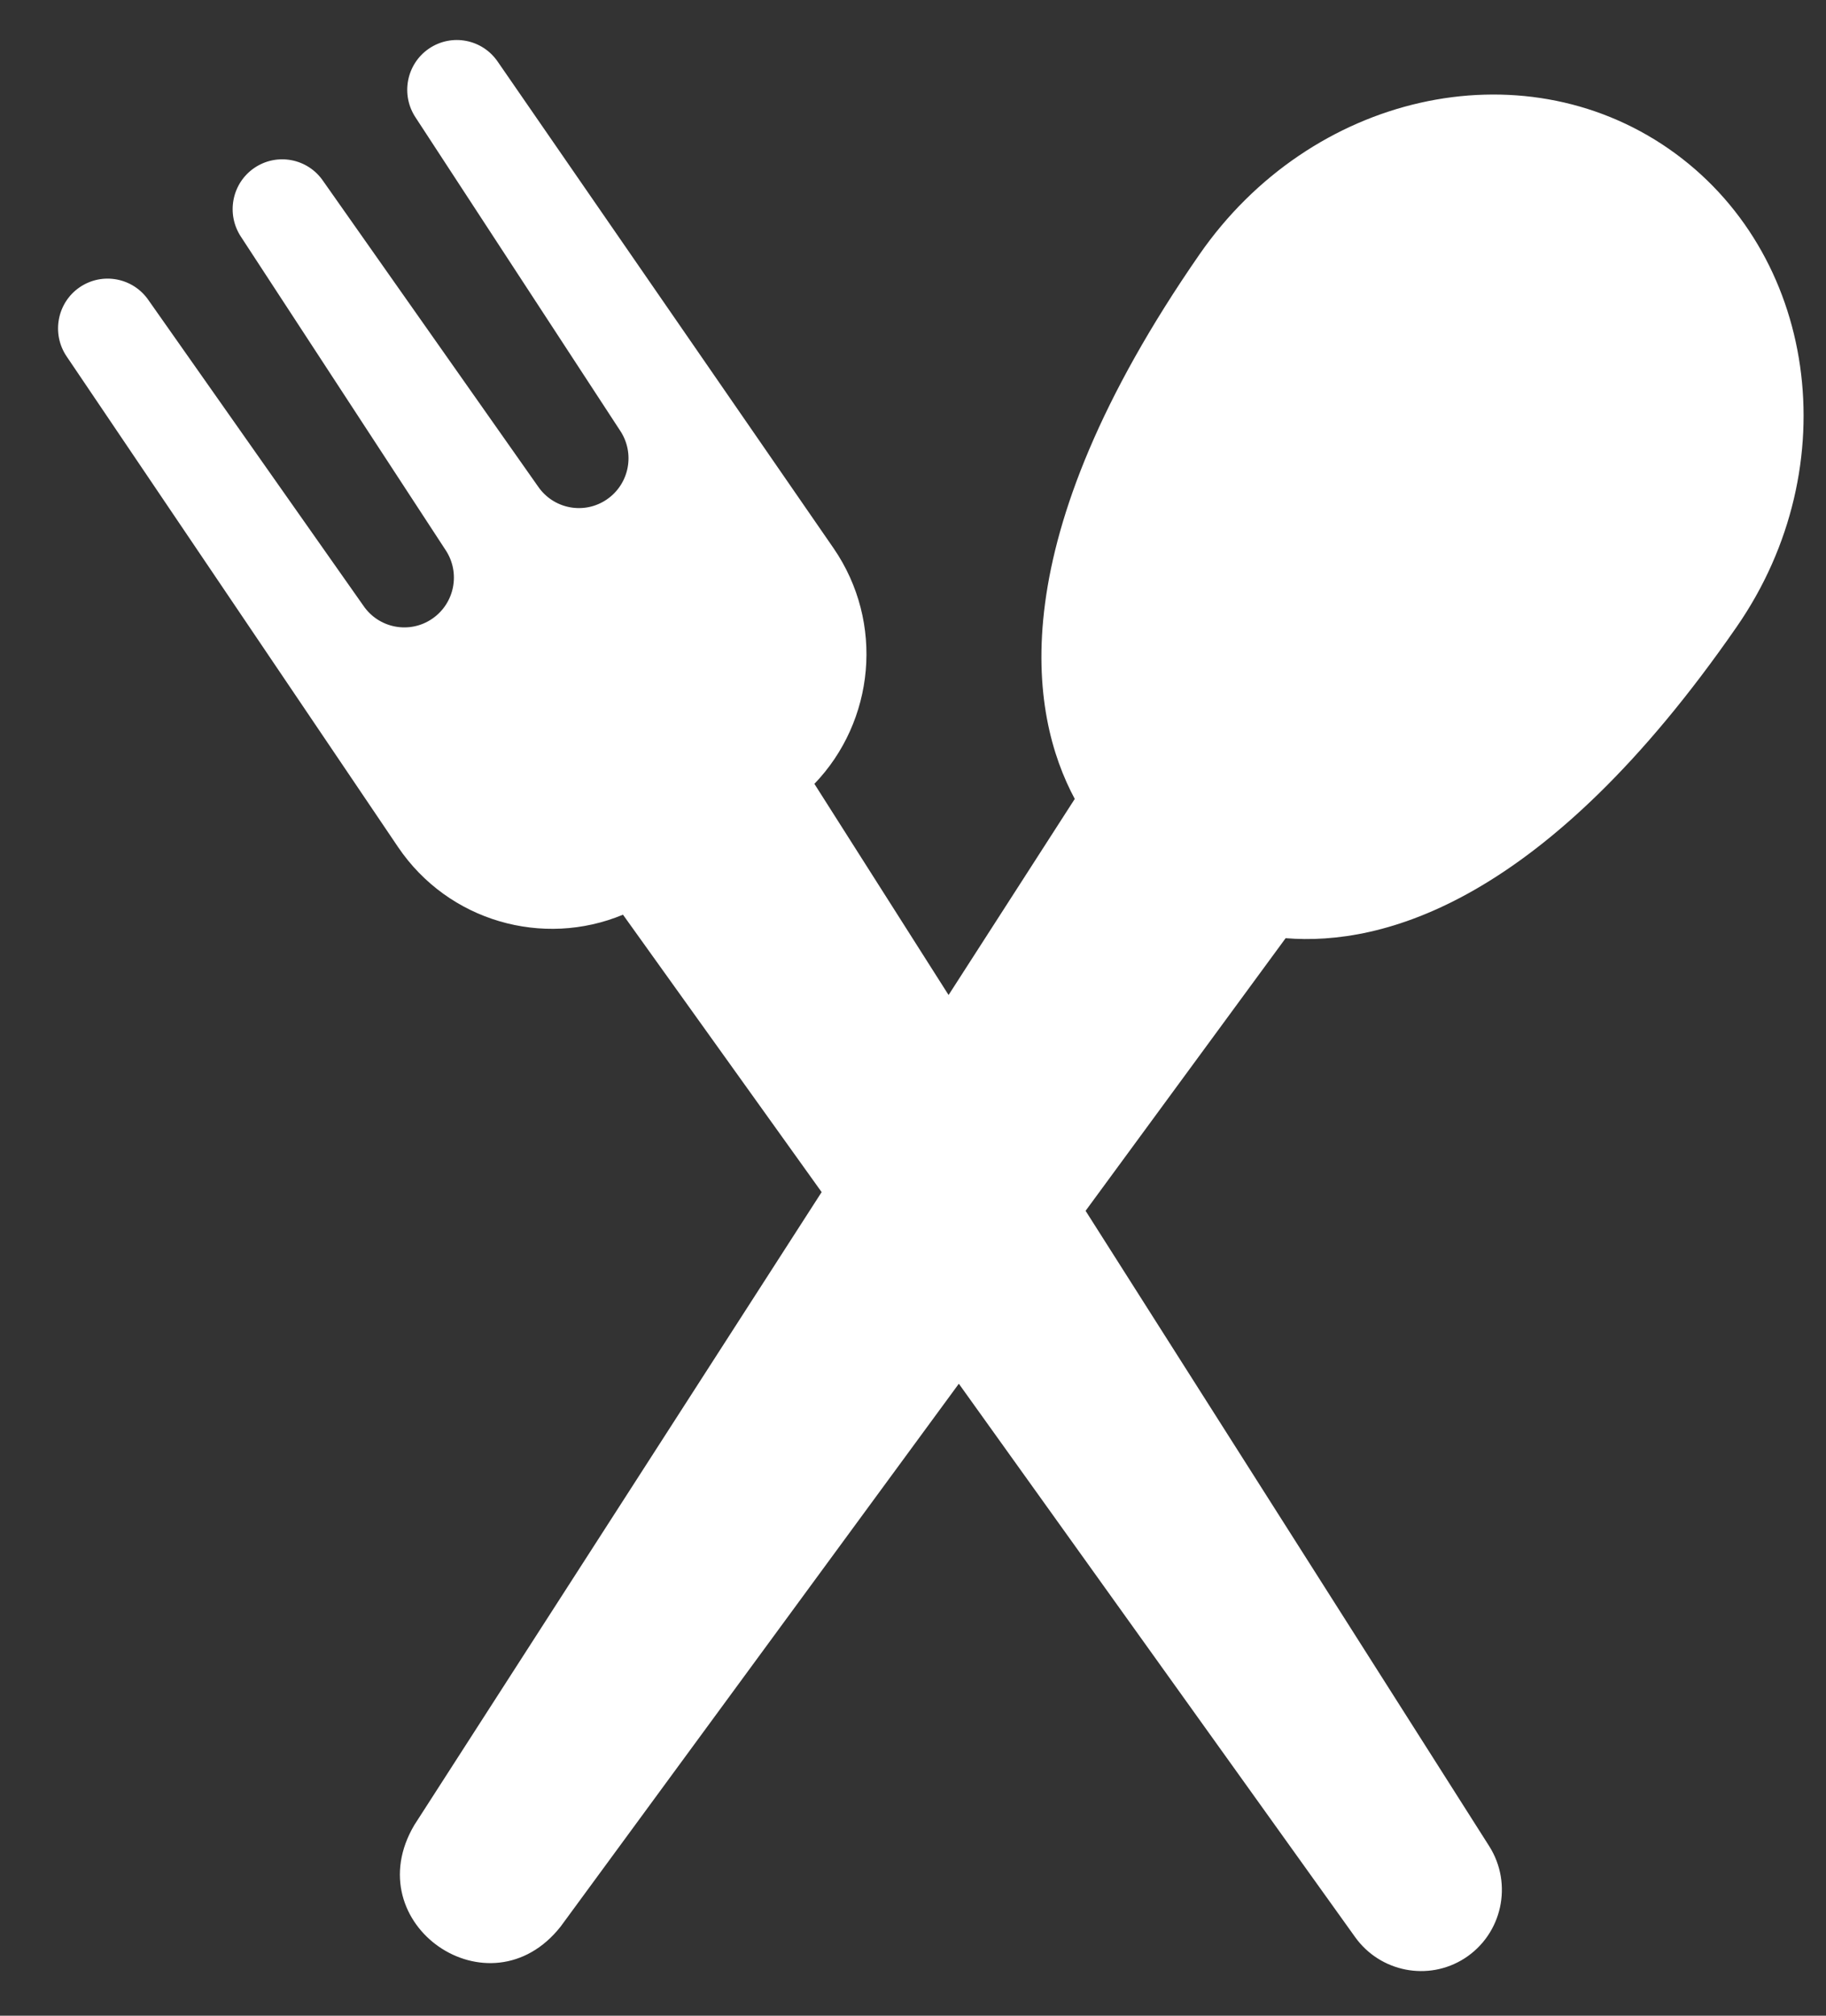 <svg width="29" height="32" viewBox="0 0 29 32" fill="none" xmlns="http://www.w3.org/2000/svg">
<rect x="0" y="0" width="29" height="32" fill="#333333" stroke="none"/>
<path d="M26.504 2.363C24.148 0.73 20.818 1.487 19.049 4.04C15.876 8.619 16.346 11.337 17.069 12.683C16.484 13.592 15.799 14.656 15.065 15.796L12.934 12.444C13.89 11.45 14.051 9.886 13.239 8.704L7.906 0.981C7.661 0.62 7.172 0.527 6.812 0.772C6.452 1.018 6.36 1.51 6.604 1.871L9.845 6.831C10.09 7.192 9.997 7.683 9.637 7.929C9.277 8.175 8.788 8.081 8.543 7.72L5.133 2.875C4.888 2.514 4.399 2.421 4.039 2.666C3.68 2.911 3.587 3.403 3.831 3.765L7.072 8.725C7.317 9.086 7.224 9.577 6.864 9.823C6.504 10.069 6.015 9.975 5.77 9.614L2.361 4.769C2.116 4.408 1.626 4.315 1.266 4.56C0.907 4.805 0.814 5.297 1.058 5.658L6.321 13.446C7.122 14.63 8.627 15.048 9.894 14.521L13.049 18.925C9.862 23.877 6.58 28.973 6.58 28.973C5.65 30.546 7.778 32.014 8.905 30.583L15.228 21.967L21.524 30.755C21.92 31.305 22.681 31.459 23.259 31.09C23.857 30.706 24.032 29.909 23.651 29.308L17.241 19.222L20.418 14.894C21.948 15.019 24.537 14.348 27.581 9.952C29.35 7.399 28.858 3.995 26.501 2.361L26.504 2.363Z" fill="white"/>
</svg>

